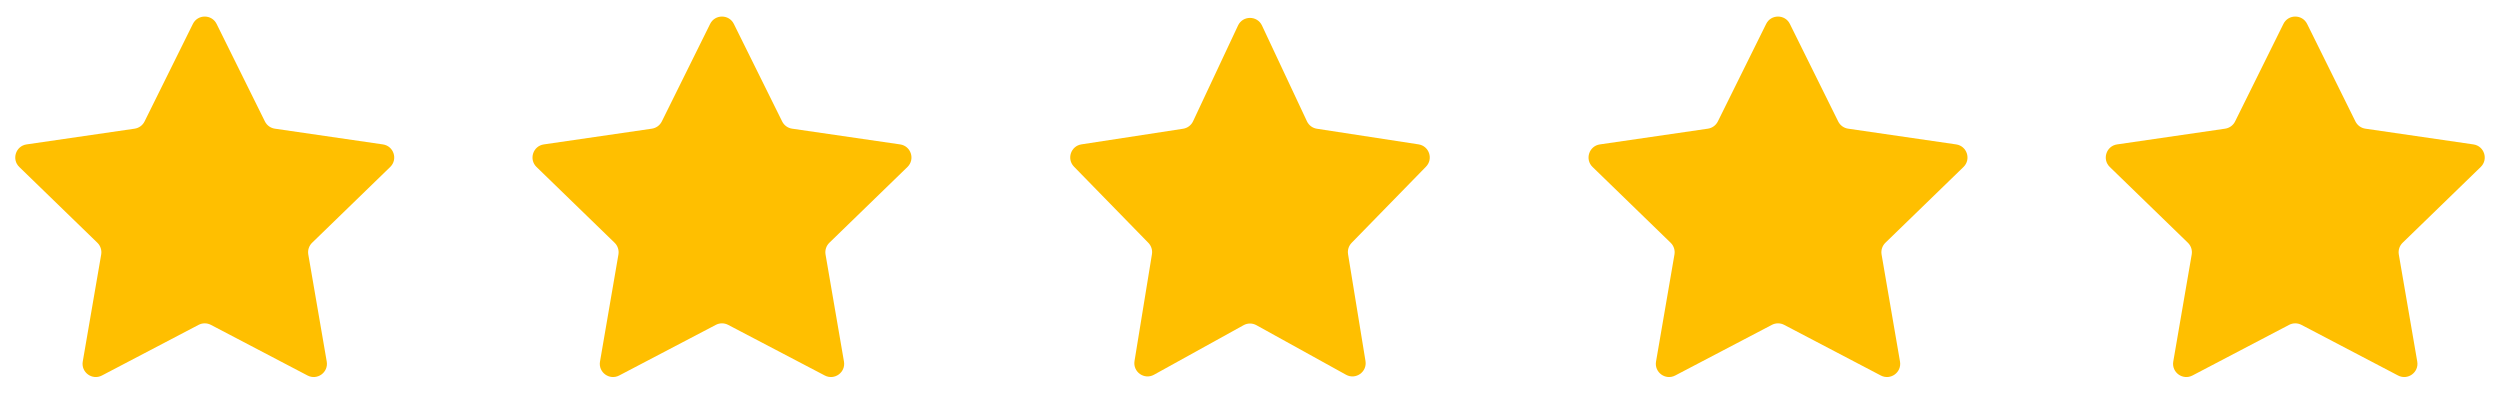 <?xml version="1.0" encoding="UTF-8"?> <svg xmlns="http://www.w3.org/2000/svg" width="189" height="30" viewBox="0 0 189 30" fill="none"><path d="M14.582 1.808C14.95 1.067 16.007 1.067 16.375 1.808L20.028 9.183C20.174 9.477 20.455 9.681 20.78 9.728L28.947 10.917C29.768 11.037 30.095 12.047 29.499 12.624L23.596 18.352C23.359 18.582 23.251 18.914 23.307 19.239L24.701 27.333C24.841 28.149 23.985 28.773 23.251 28.388L15.943 24.559C15.652 24.407 15.305 24.407 15.014 24.559L7.706 28.388C6.972 28.773 6.116 28.149 6.256 27.333L7.65 19.239C7.706 18.914 7.598 18.582 7.361 18.352L1.458 12.624C0.862 12.047 1.189 11.037 2.01 10.917L10.177 9.728C10.502 9.681 10.783 9.477 10.928 9.183L14.582 1.808Z" fill="#FFBF00"></path><path d="M93.595 1.928C93.955 1.162 95.045 1.162 95.405 1.928L98.805 9.17C98.946 9.472 99.229 9.683 99.558 9.733L107.241 10.914C108.046 11.038 108.374 12.019 107.805 12.601L102.185 18.358C101.963 18.585 101.862 18.904 101.913 19.217L103.231 27.295C103.365 28.119 102.49 28.735 101.76 28.331L94.984 24.584C94.683 24.417 94.317 24.417 94.016 24.584L87.24 28.331C86.51 28.735 85.635 28.119 85.769 27.295L87.087 19.217C87.138 18.904 87.037 18.585 86.815 18.358L81.195 12.601C80.626 12.019 80.954 11.038 81.758 10.914L89.442 9.733C89.771 9.683 90.054 9.472 90.195 9.17L93.595 1.928Z" fill="#FFBF00"></path><path d="M53.686 1.808C54.053 1.067 55.111 1.067 55.478 1.808L59.132 9.183C59.278 9.477 59.559 9.681 59.884 9.728L68.05 10.917C68.871 11.037 69.198 12.047 68.603 12.624L62.7 18.352C62.463 18.582 62.355 18.914 62.411 19.239L63.804 27.333C63.945 28.149 63.088 28.773 62.355 28.388L55.046 24.559C54.755 24.407 54.408 24.407 54.118 24.559L46.809 28.388C46.075 28.773 45.219 28.149 45.36 27.333L46.753 19.239C46.809 18.914 46.701 18.582 46.464 18.352L40.561 12.624C39.966 12.047 40.292 11.037 41.114 10.917L49.28 9.728C49.605 9.681 49.886 9.477 50.032 9.183L53.686 1.808Z" fill="#FFBF00"></path><path d="M133.522 1.808C133.889 1.067 134.947 1.067 135.314 1.808L138.968 9.183C139.114 9.477 139.395 9.681 139.72 9.728L147.886 10.917C148.707 11.037 149.034 12.047 148.439 12.624L142.536 18.352C142.299 18.582 142.191 18.914 142.247 19.239L143.64 27.333C143.781 28.149 142.925 28.773 142.191 28.388L134.882 24.559C134.592 24.407 134.245 24.407 133.954 24.559L126.645 28.388C125.912 28.773 125.055 28.149 125.196 27.333L126.589 19.239C126.645 18.914 126.537 18.582 126.3 18.352L120.398 12.624C119.802 12.047 120.129 11.037 120.95 10.917L129.116 9.728C129.441 9.681 129.722 9.477 129.868 9.183L133.522 1.808Z" fill="#FFBF00"></path><path d="M172.626 1.808C172.993 1.067 174.05 1.067 174.418 1.808L178.071 9.183C178.217 9.477 178.498 9.681 178.823 9.728L186.99 10.917C187.811 11.037 188.138 12.047 187.542 12.624L181.639 18.352C181.402 18.582 181.294 18.914 181.35 19.239L182.744 27.333C182.884 28.149 182.028 28.773 181.294 28.388L173.986 24.559C173.695 24.407 173.348 24.407 173.057 24.559L165.749 28.388C165.015 28.773 164.159 28.149 164.299 27.333L165.693 19.239C165.749 18.914 165.641 18.582 165.404 18.352L159.501 12.624C158.905 12.047 159.232 11.037 160.053 10.917L168.22 9.728C168.545 9.681 168.826 9.477 168.972 9.183L172.626 1.808Z" fill="#FFBF00"></path></svg> 